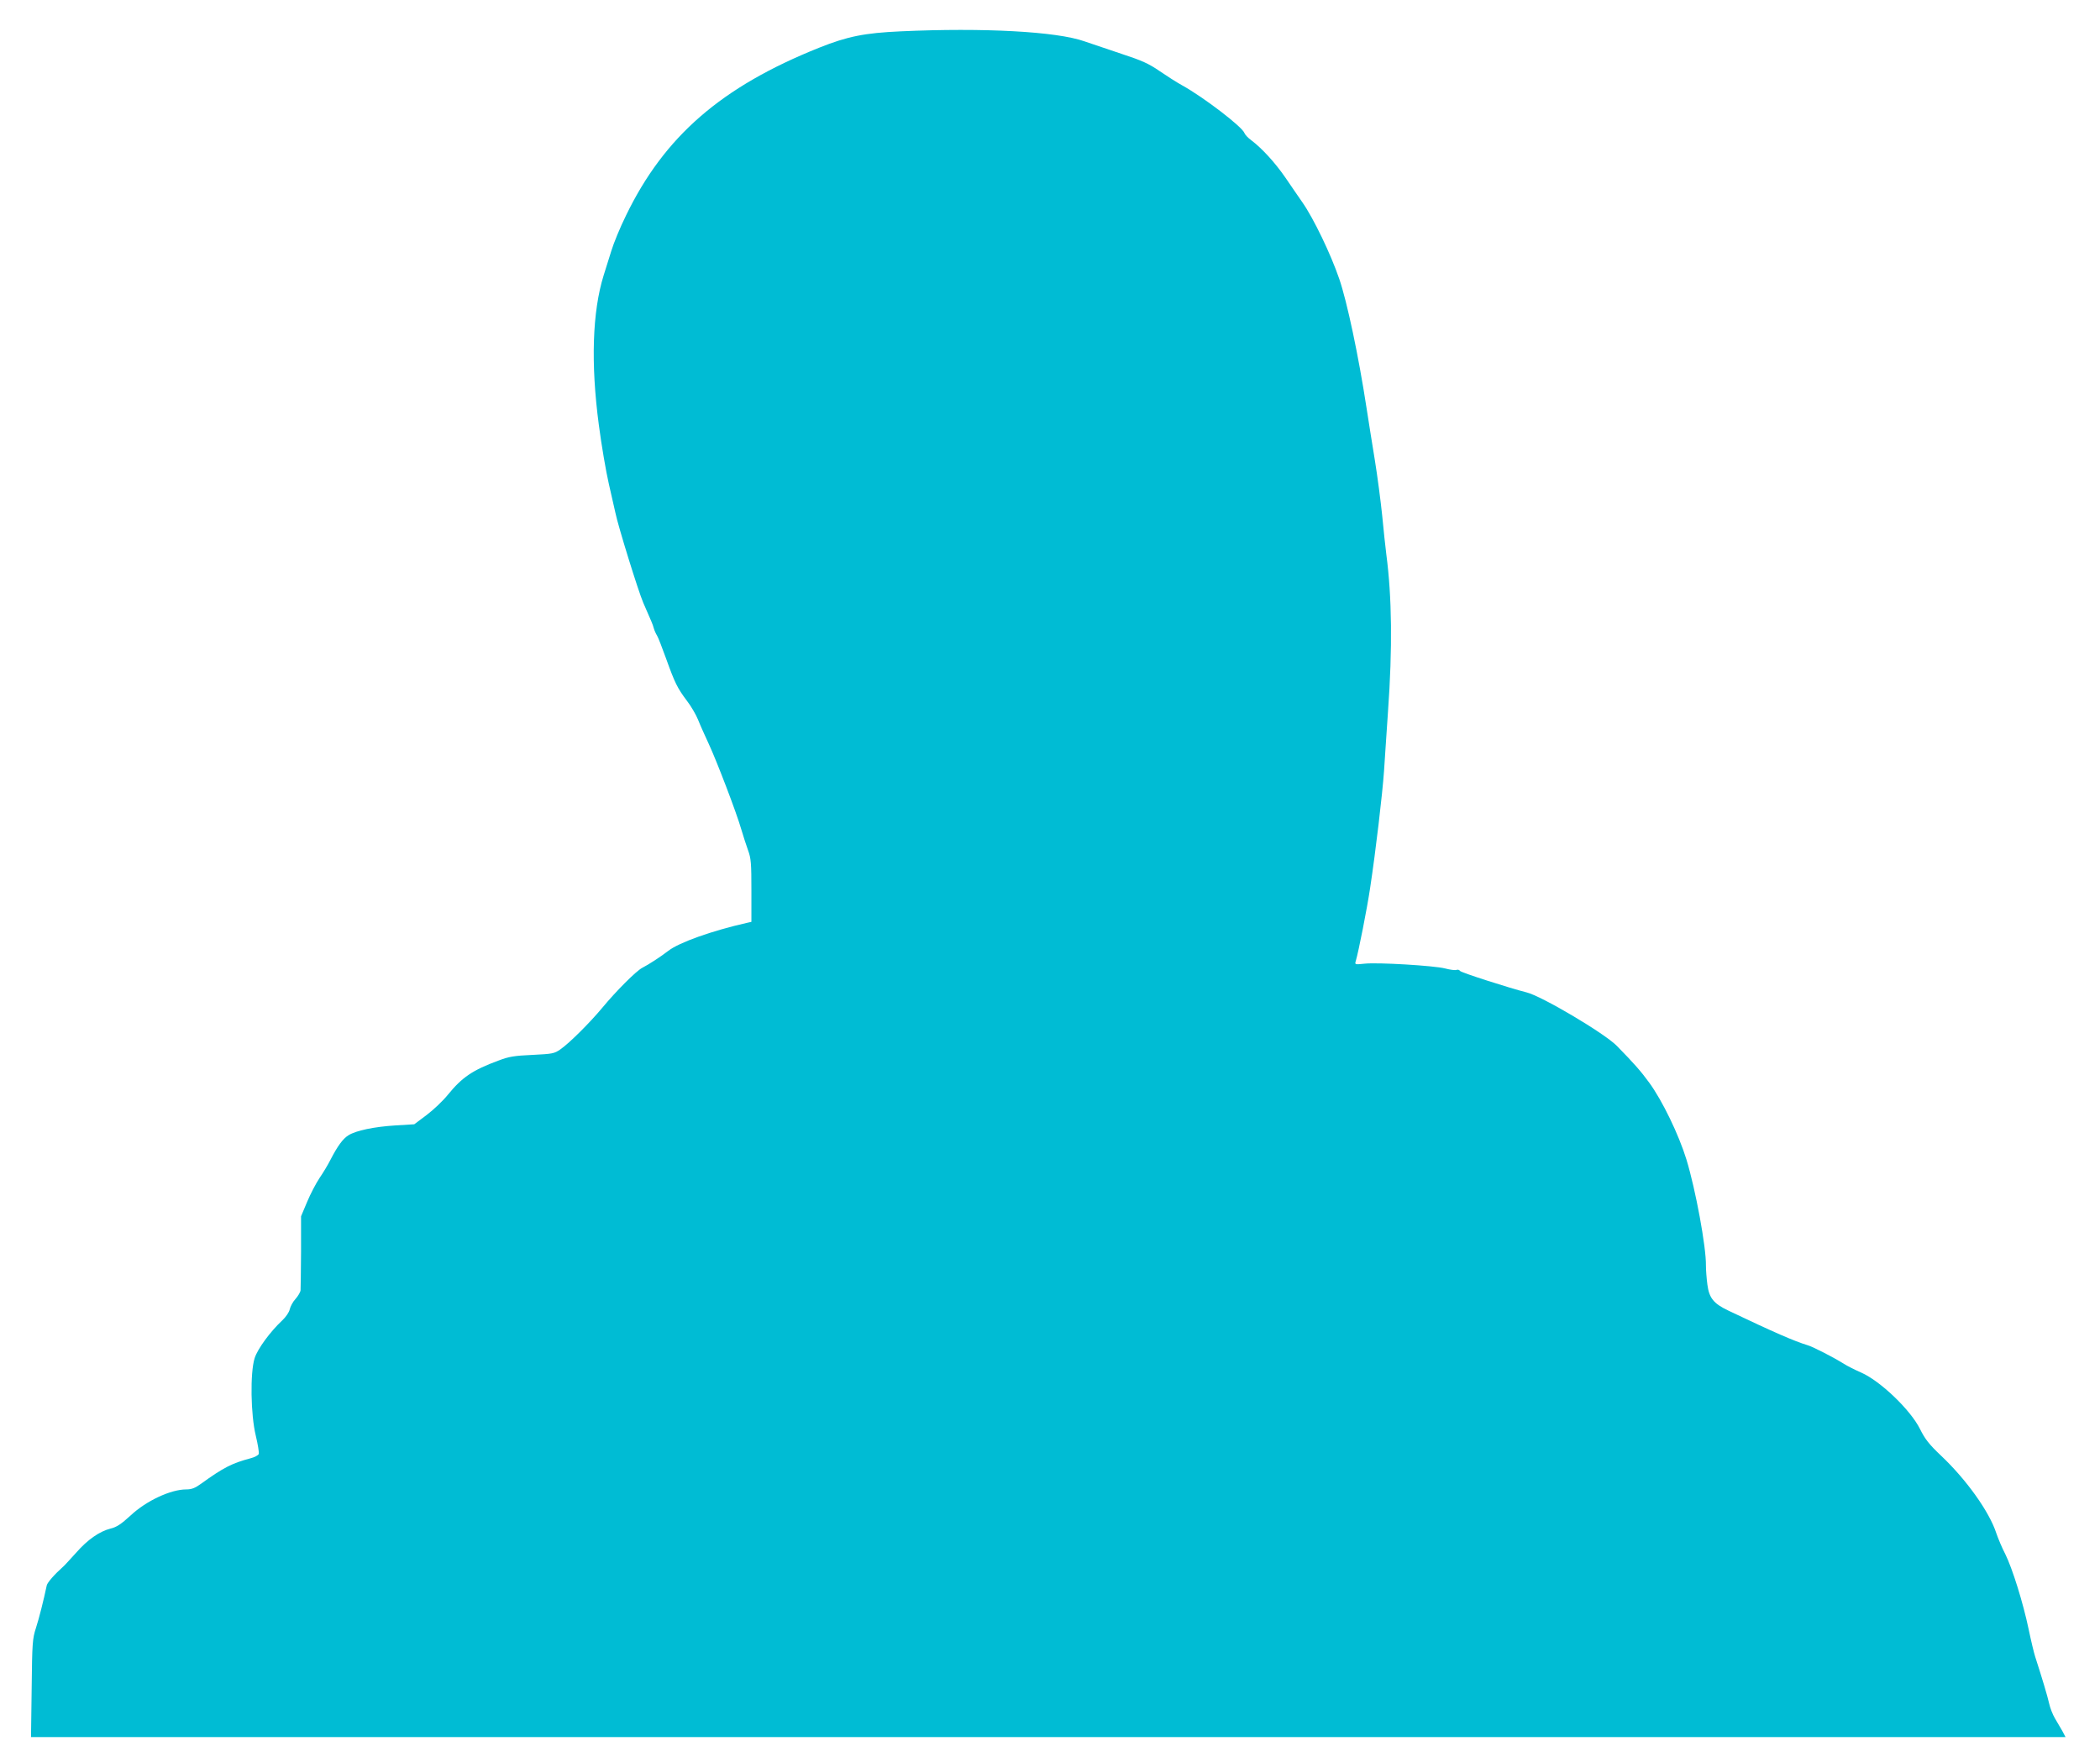 <?xml version="1.0" standalone="no"?>
<!DOCTYPE svg PUBLIC "-//W3C//DTD SVG 20010904//EN"
 "http://www.w3.org/TR/2001/REC-SVG-20010904/DTD/svg10.dtd">
<svg version="1.0" xmlns="http://www.w3.org/2000/svg"
 width="1280pt" height="1074pt" viewBox="0 0 1280 1074"
 preserveAspectRatio="xMidYMid meet">
<g transform="translate(0,1074) scale(0.1,-0.1)"
fill="#00bcd4" stroke="none">
<path d="M5490 10549 c-221 -10 -324 -31 -495 -99 -598 -239 -946 -541 -1180
-1025 -35 -71 -75 -168 -89 -215 -15 -47 -36 -114 -47 -150 -68 -219 -79 -534
-29 -910 16 -124 44 -286 61 -360 17 -74 35 -153 40 -176 16 -80 140 -480 170
-549 51 -117 57 -129 64 -155 4 -14 13 -34 20 -45 7 -11 31 -74 55 -140 53
-148 69 -180 126 -256 25 -32 56 -85 69 -117 12 -31 42 -97 65 -147 48 -103
168 -416 198 -520 11 -38 30 -96 41 -127 19 -51 21 -80 21 -248 l0 -190 -27
-6 c-213 -48 -415 -120 -480 -171 -48 -37 -119 -83 -158 -103 -37 -19 -159
-141 -245 -245 -76 -91 -198 -213 -254 -252 -37 -26 -48 -28 -170 -34 -110 -5
-143 -10 -206 -34 -160 -59 -223 -102 -311 -210 -29 -36 -87 -91 -128 -122
l-76 -57 -115 -7 c-129 -8 -240 -31 -286 -60 -34 -21 -66 -65 -109 -148 -15
-30 -45 -80 -67 -112 -22 -33 -56 -98 -76 -146 l-37 -88 0 -215 c-1 -118 -2
-224 -3 -236 -1 -11 -15 -35 -31 -53 -16 -17 -31 -46 -35 -63 -3 -17 -23 -46
-45 -67 -73 -68 -151 -174 -169 -231 -28 -89 -24 -345 7 -472 13 -54 21 -104
18 -112 -3 -8 -25 -20 -49 -26 -113 -30 -165 -56 -302 -155 -37 -27 -58 -35
-91 -35 -94 0 -243 -69 -338 -158 -59 -54 -86 -72 -124 -81 -67 -17 -140 -68
-209 -147 -33 -36 -67 -74 -77 -83 -54 -48 -98 -98 -102 -116 -19 -90 -47
-202 -66 -260 -21 -65 -23 -90 -26 -368 l-4 -297 6201 0 6200 0 -20 38 c-12
20 -32 55 -45 77 -13 22 -29 62 -35 90 -10 45 -43 155 -85 285 -8 25 -26 100
-40 168 -34 162 -99 370 -142 457 -20 38 -44 96 -55 128 -42 130 -181 325
-335 471 -75 71 -99 102 -130 164 -57 116 -242 293 -358 344 -39 17 -86 41
-105 53 -60 38 -188 104 -222 114 -82 25 -206 79 -483 211 -90 43 -117 76
-128 158 -5 37 -9 90 -9 117 2 112 -63 464 -119 647 -47 152 -146 357 -226
467 -51 70 -93 118 -198 225 -74 76 -459 304 -550 326 -103 26 -400 121 -406
131 -4 7 -14 9 -22 6 -8 -3 -39 1 -69 9 -65 17 -411 38 -492 29 -58 -6 -59 -6
-52 17 17 58 68 316 87 443 35 231 75 573 85 715 2 41 14 203 24 359 28 392
24 702 -10 961 -5 41 -17 147 -25 235 -9 88 -29 241 -45 340 -16 99 -39 241
-50 314 -49 321 -120 655 -167 791 -51 150 -158 372 -225 467 -24 34 -70 102
-103 150 -62 90 -141 177 -207 227 -21 15 -40 36 -43 45 -12 37 -248 218 -380
291 -33 18 -95 58 -139 88 -64 44 -106 63 -225 102 -80 27 -184 62 -231 78
-169 60 -613 84 -1120 61z"/>
</g>
</svg>
